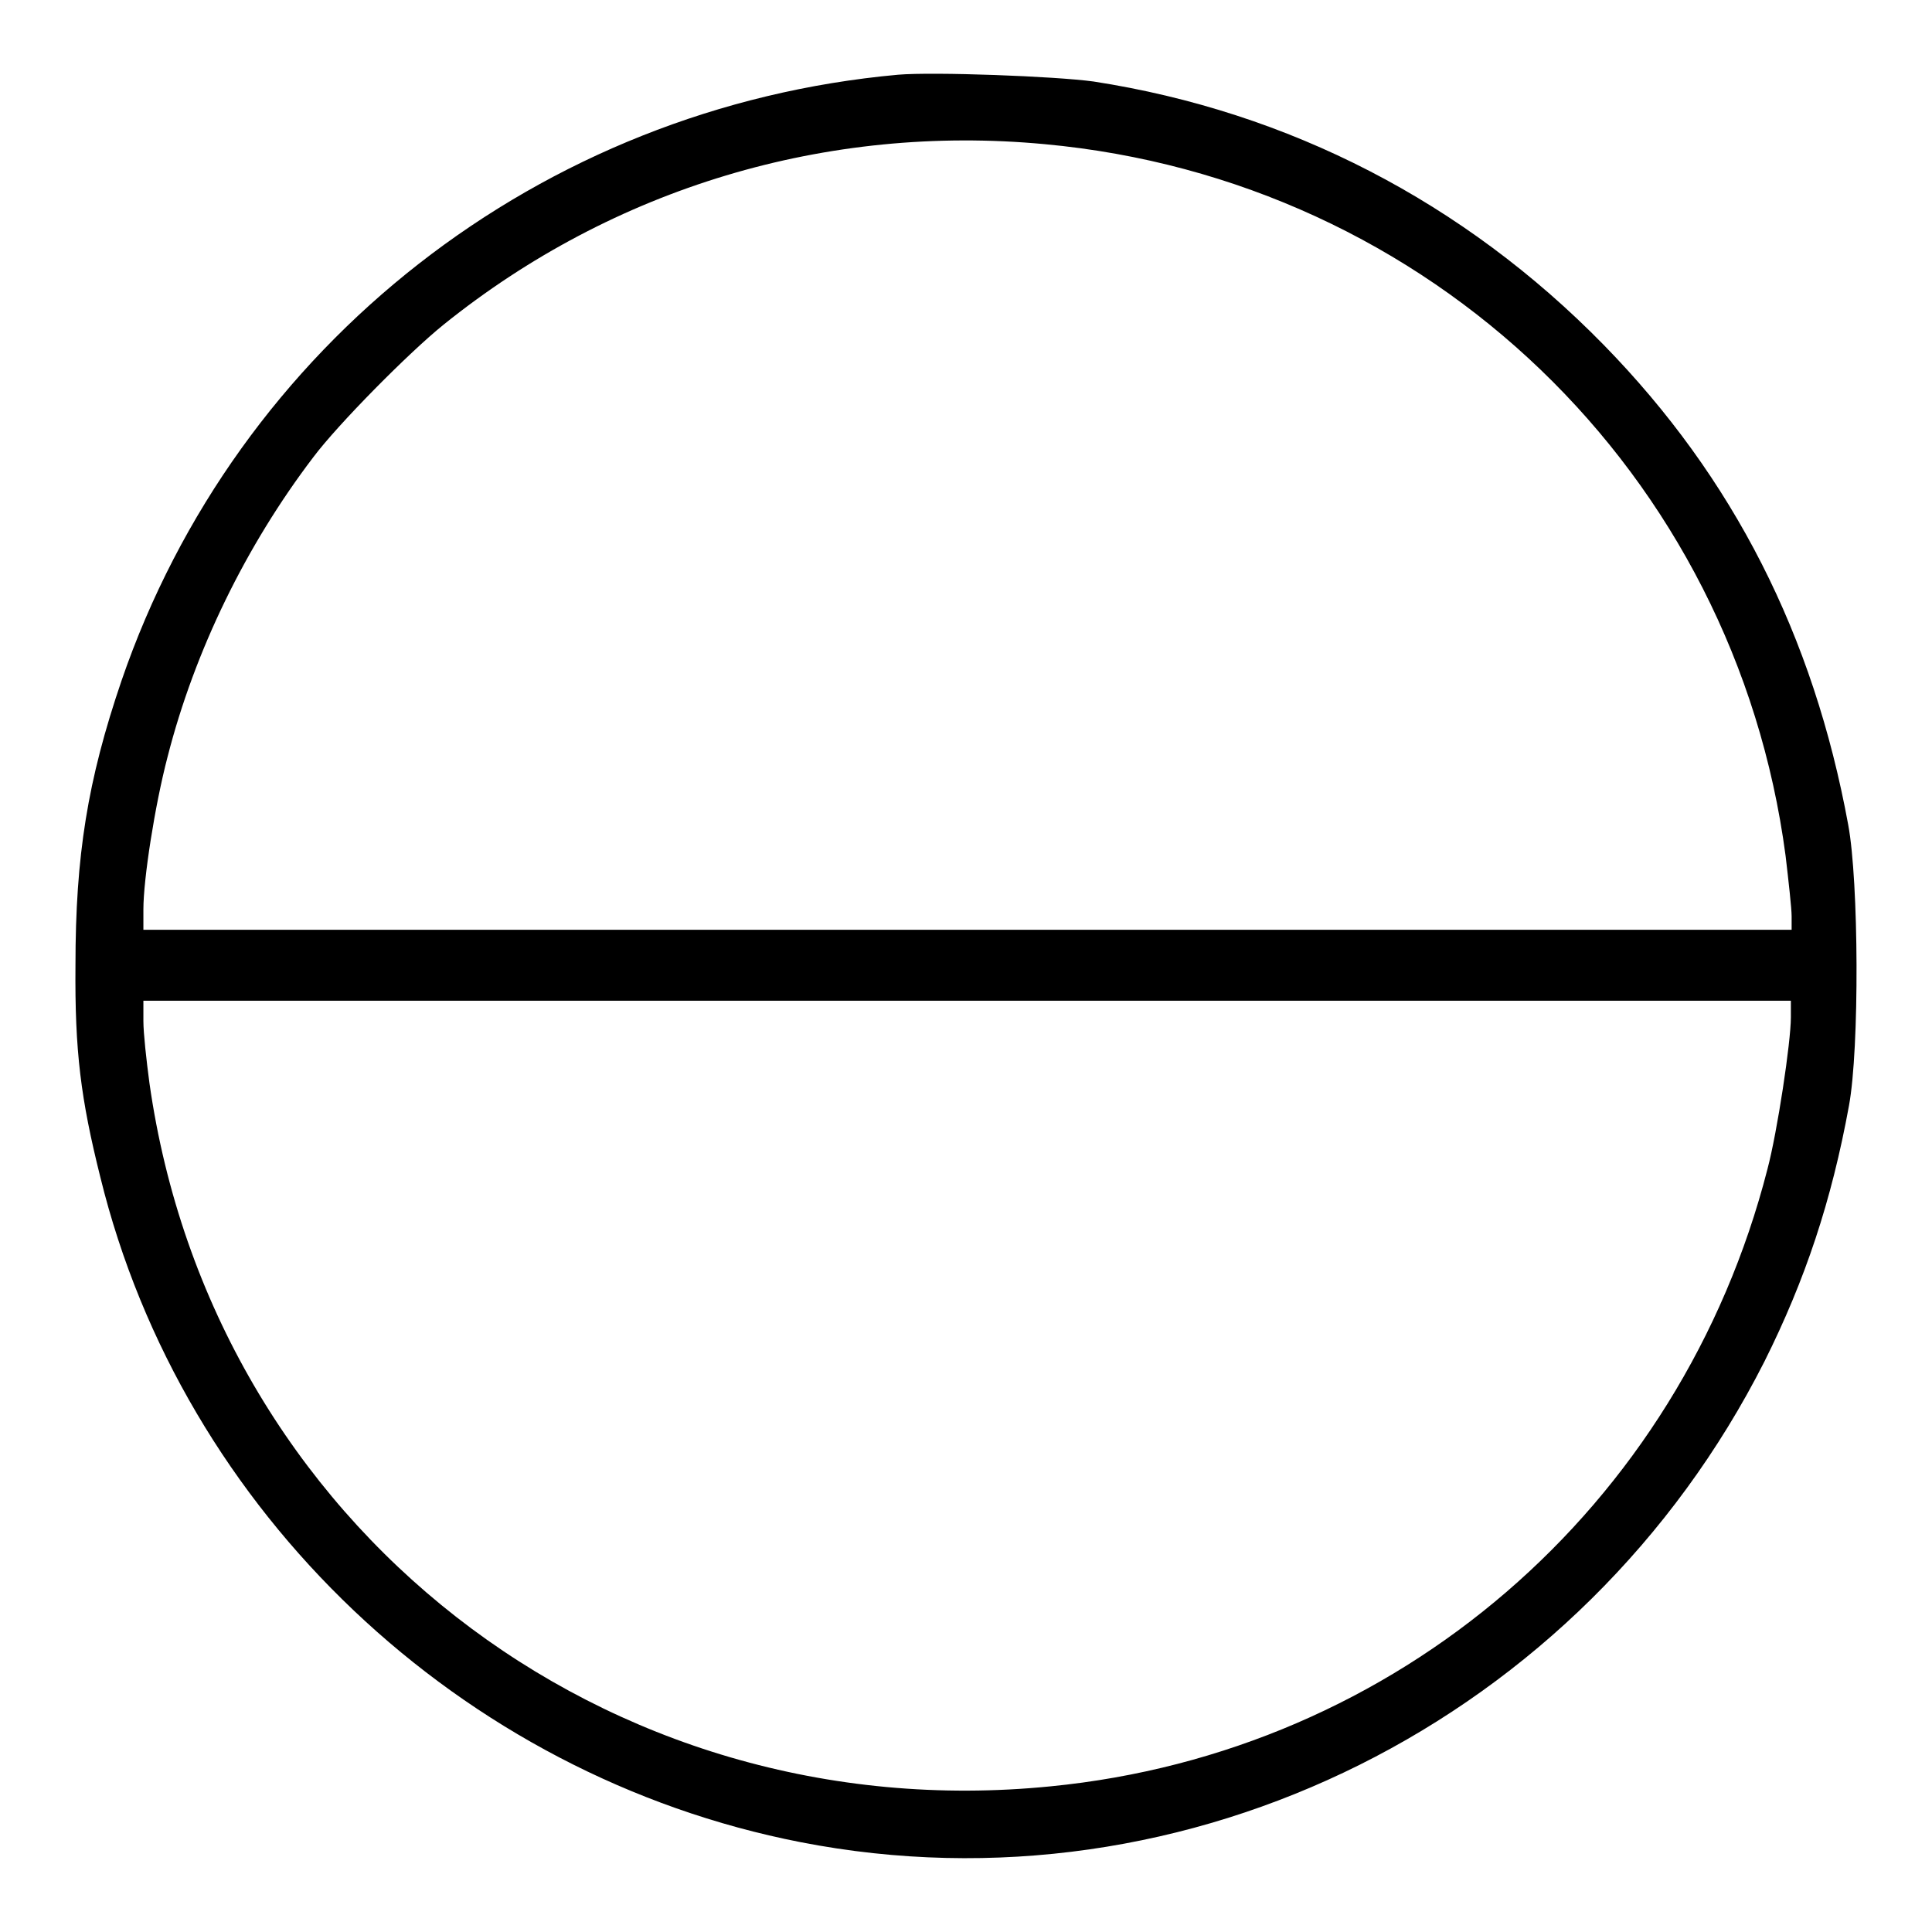 <?xml version="1.0" encoding="utf-8"?>
<!-- Svg Vector Icons : http://www.onlinewebfonts.com/icon -->
<!DOCTYPE svg PUBLIC "-//W3C//DTD SVG 1.1//EN" "http://www.w3.org/Graphics/SVG/1.1/DTD/svg11.dtd">
<svg version="1.1" xmlns="http://www.w3.org/2000/svg" xmlns:xlink="http://www.w3.org/1999/xlink" x="0px" y="0px" viewBox="0 0 256 256" enable-background="new 0 0 256 256" xml:space="preserve">
<g><g><g><path fill="#000000" d="M119,9.9C71.6,14.2,31.4,45.6,16.1,90.2c-4.5,13.2-6.1,23.2-6.1,37.7c-0.1,11.4,0.7,17.7,3.3,28.1c10.9,44.4,47.7,79.3,92.8,88.1c51.3,10,103.6-16.1,127.7-63.7c5.4-10.8,8.9-21.3,11.2-33.9c1.4-7.6,1.3-29.7-0.1-37.2c-4.6-25.1-15.2-46-32.4-63.6c-18.5-18.9-41.7-30.9-67.6-34.9C139.8,10.1,123.7,9.5,119,9.9z M138.4,19.1c51.1,4.7,91.5,43.6,98.2,94.3c0.4,3.4,0.8,7,0.8,8v1.8H128.2H19v-2.7c0-4,1.5-13.7,3.2-20.2c3.6-14.1,10.4-28,19.3-39.7c3.3-4.4,12.7-13.9,17.3-17.6C81.3,24.9,109.5,16.4,138.4,19.1z M237.3,134.8c0,3.3-1.8,15.2-3.1,20.1c-11.5,44.9-49.1,77.3-95,81.8C80.1,242.6,28.1,202,19.8,143.5c-0.4-3-0.8-6.6-0.8-8.2v-2.7h109.1h109.2V134.8z"/></g></g></g>
</svg>